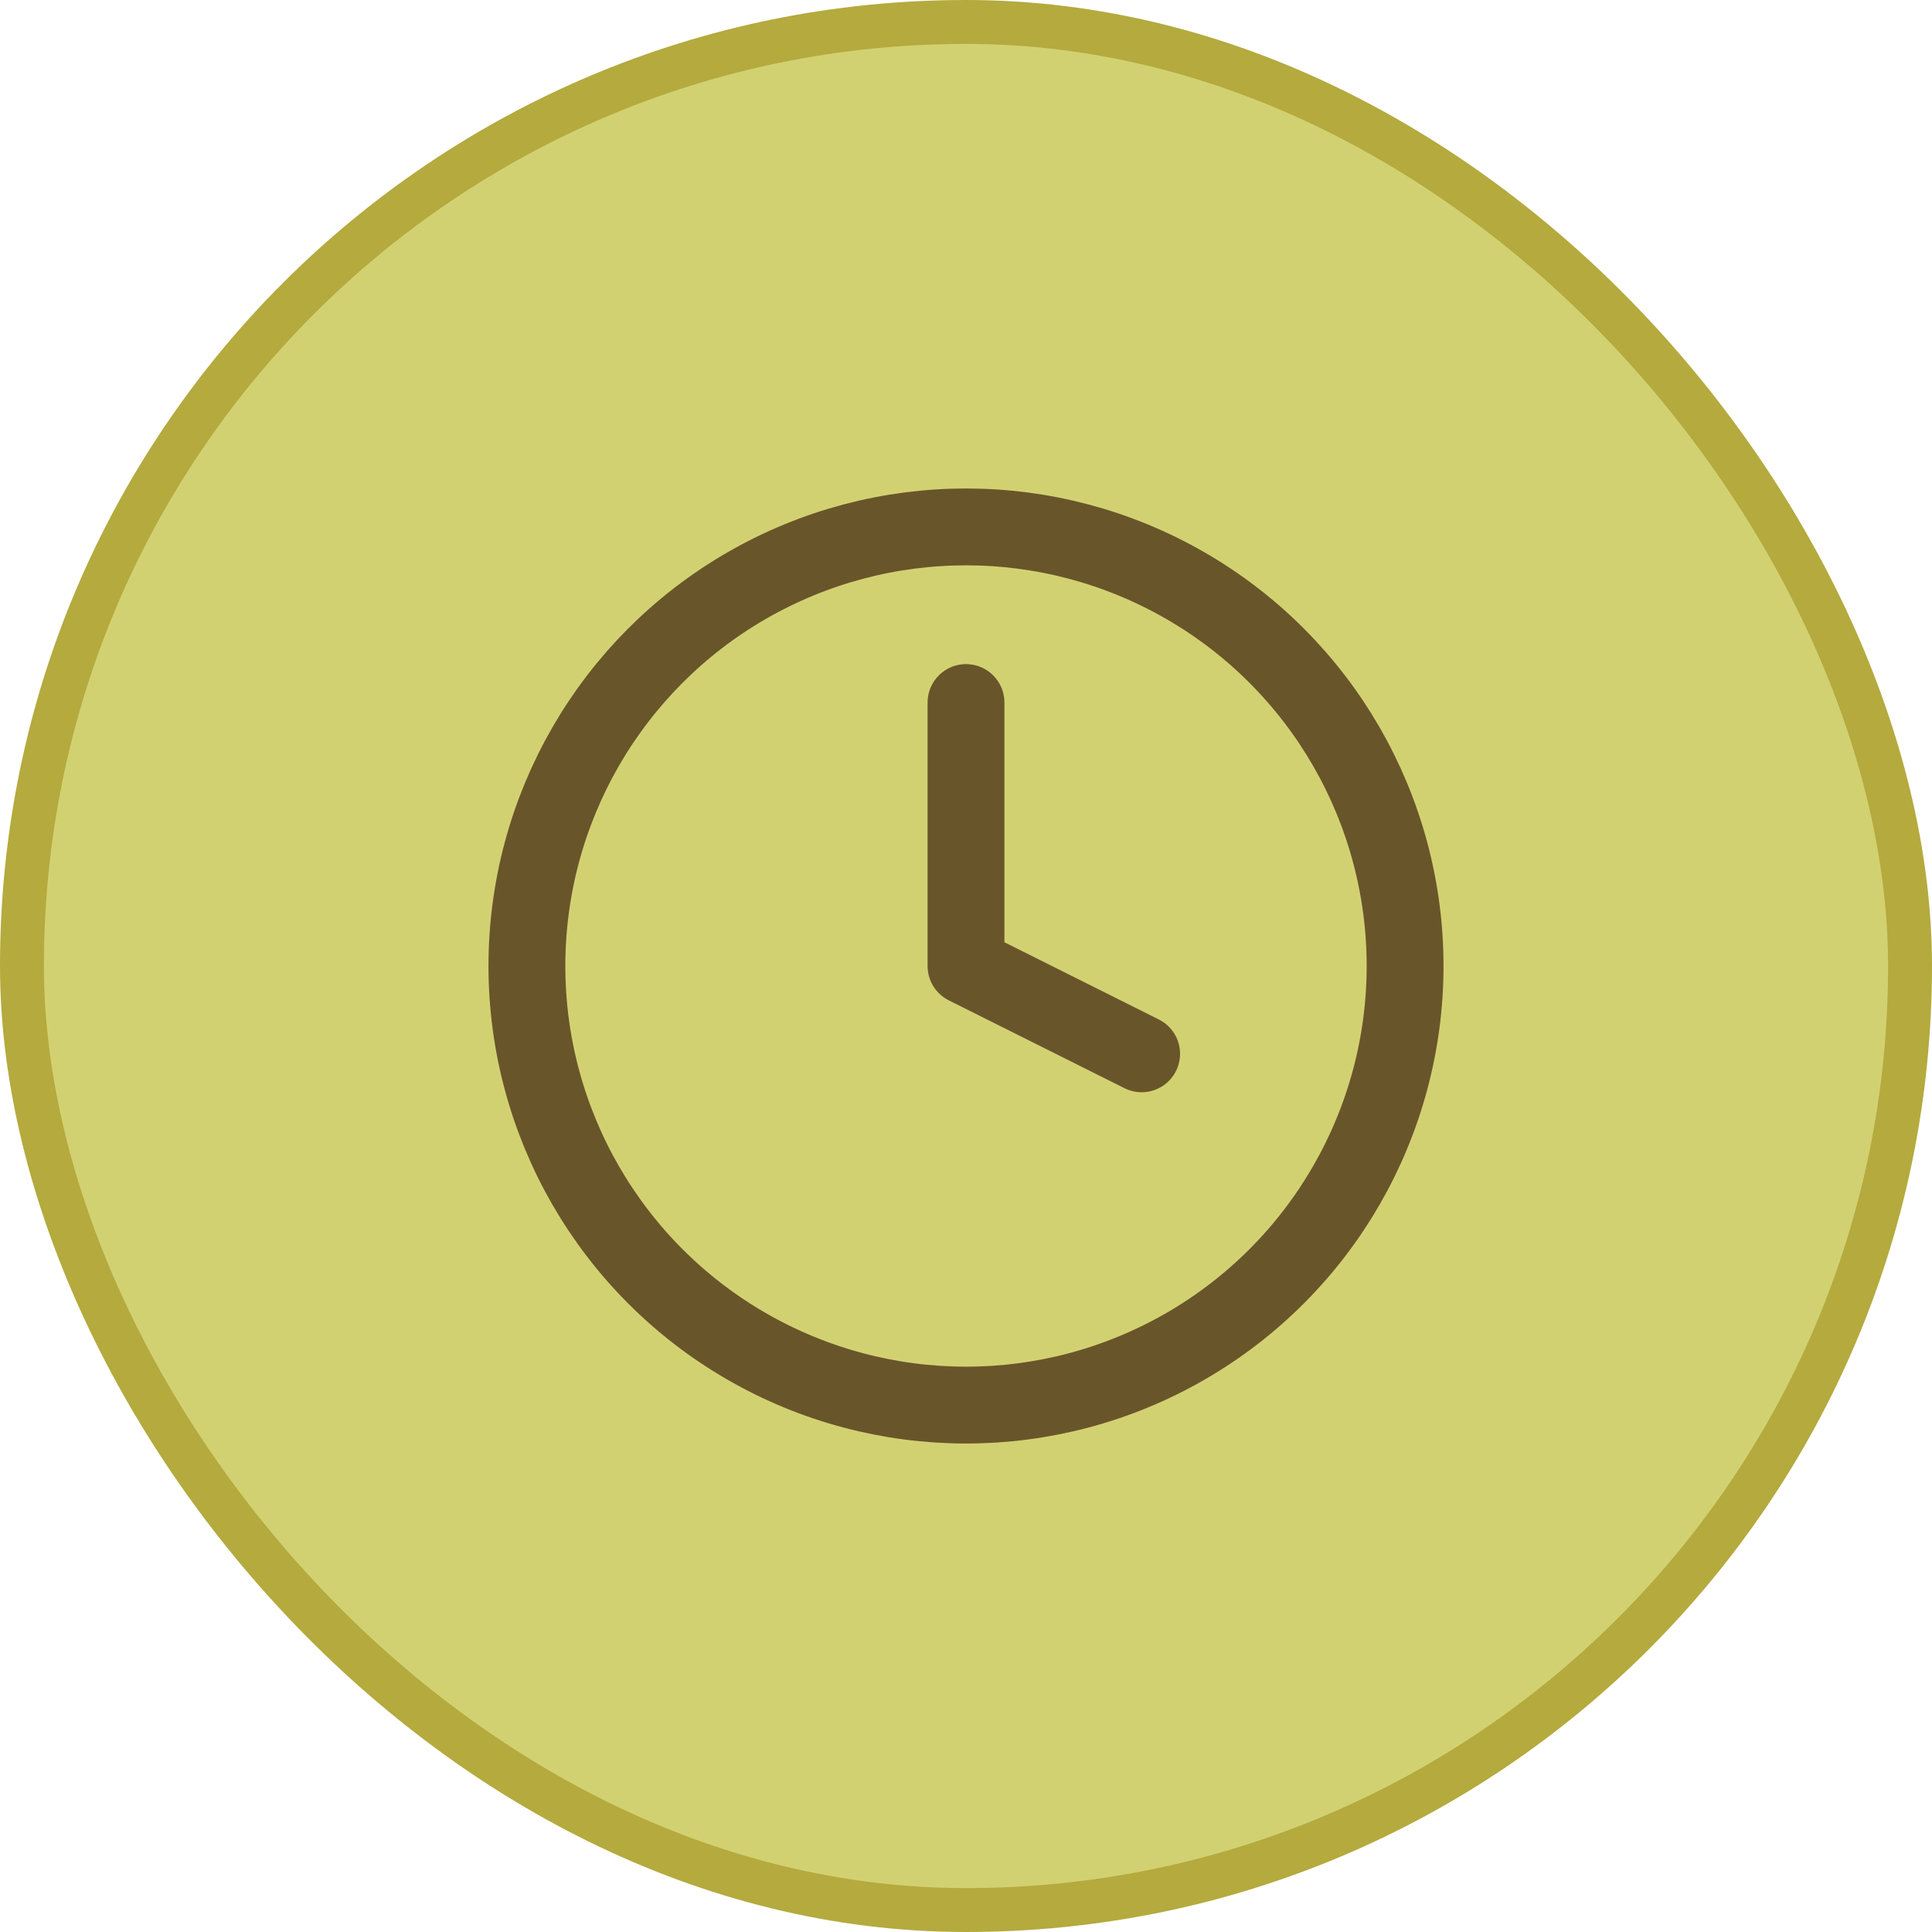 <?xml version="1.0" encoding="UTF-8"?>
<svg width="44px" height="44px" viewBox="0 0 44 44" version="1.1" xmlns="http://www.w3.org/2000/svg" xmlns:xlink="http://www.w3.org/1999/xlink">
    <title>icon</title>
    <g id="Page-1" stroke="none" stroke-width="1" fill="none" fill-rule="evenodd">
        <g id="About-Us" transform="translate(-403, -2179)">
            <g id="links" transform="translate(65, 2057)">
                <g id="Group-3" transform="translate(113, 122)">
                    <g id="our-history" transform="translate(199, 0)">
                        <g id="icon" transform="translate(26, 0)">
                            <rect id="Rectangle" stroke="#B4AA3E" fill="#D2D172" x="0.5" y="0.5" width="43" height="43" rx="21.5"></rect>
                            <g id="clock" transform="translate(12, 12)" stroke="#69552A" stroke-linecap="round" stroke-linejoin="round" stroke-width="1.75">
                                <circle id="Oval" cx="10" cy="10" r="10"></circle>
                                <polyline id="Path" points="10 4 10 10 14 12"></polyline>
                            </g>
                        </g>
                    </g>
                </g>
            </g>
        </g>
    </g>
</svg>